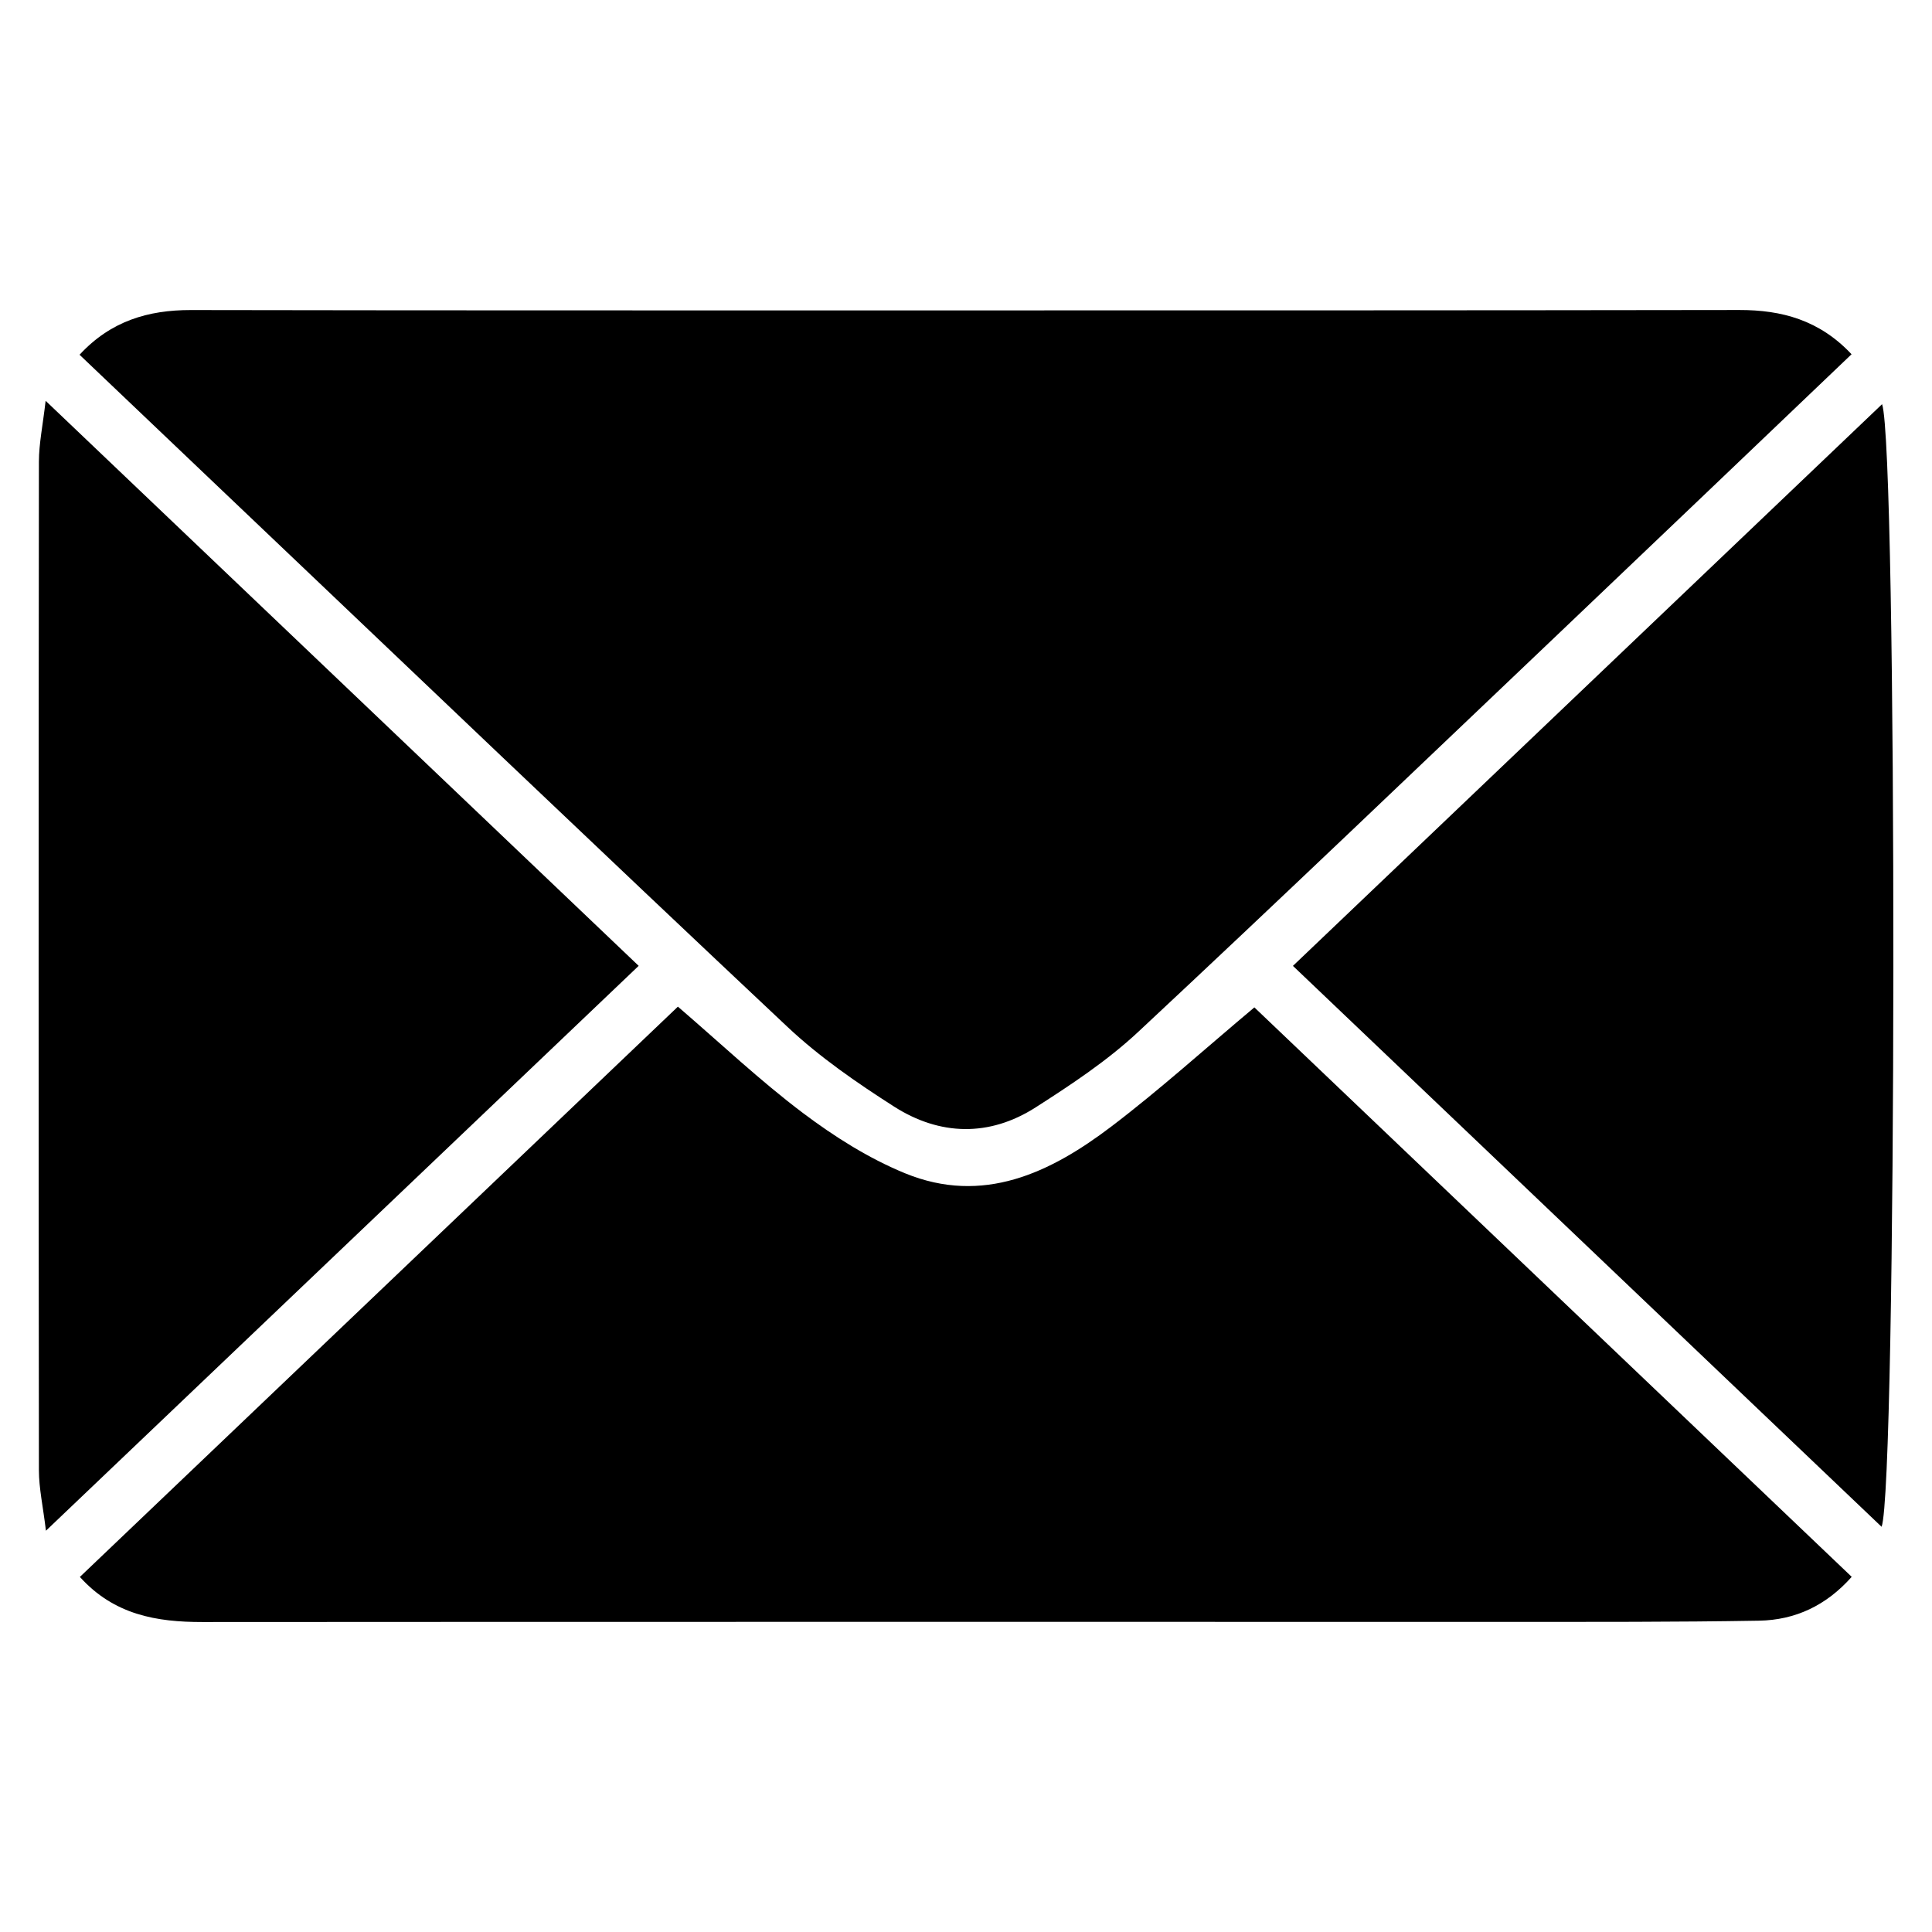 <?xml version="1.0" encoding="iso-8859-1"?>
<!-- Generator: Adobe Illustrator 27.1.1, SVG Export Plug-In . SVG Version: 6.00 Build 0)  -->
<svg version="1.1" id="Ebene_1" xmlns="http://www.w3.org/2000/svg" xmlns:xlink="http://www.w3.org/1999/xlink" x="0px" y="0px"
	 width="50px" height="50px" viewBox="0 0 50 50" enable-background="new 0 0 50 50" xml:space="preserve">
<g id="Tr4YrE_00000115473881793843719230000003807337565768787636_">
	<g>
		<path d="M47.918,9.168c-2.568,2.449-5.079,4.851-7.598,7.246c-3.614,3.437-7.216,6.887-10.862,10.29
			c-0.798,0.745-1.73,1.363-2.654,1.954c-1.2,0.768-2.48,0.737-3.666-0.02c-0.965-0.617-1.925-1.279-2.756-2.06
			c-4.927-4.632-9.815-9.304-14.716-13.963c-1.197-1.138-2.393-2.278-3.607-3.434c0.807-0.873,1.774-1.158,2.879-1.157
			c6.211,0.011,12.422,0.009,18.634,0.009c7.146,0,14.293,0.001,21.439-0.01C46.113,8.021,47.088,8.284,47.918,9.168z"/>
		<path d="M17.544,26.052c1.113,0.957,2.126,1.916,3.233,2.75c0.814,0.613,1.706,1.177,2.645,1.562
			c2.017,0.826,3.759-0.01,5.337-1.208c1.257-0.955,2.432-2.019,3.704-3.085c5.118,4.879,10.264,9.785,15.459,14.737
			c-0.658,0.744-1.462,1.118-2.396,1.135c-2.157,0.037-4.316,0.031-6.473,0.031c-11.271,0.002-22.542-0.004-33.812,0.004
			c-1.191,0.001-2.287-0.186-3.174-1.167C7.227,35.889,12.376,30.979,17.544,26.052z"/>
		<path d="M1.189,39.615c-0.077-0.637-0.181-1.099-0.182-1.56c-0.01-8.703-0.009-17.405,0-26.108c0.001-0.466,0.1-0.933,0.174-1.574
			c5.186,4.941,10.232,9.748,15.348,14.623C11.441,29.844,6.387,34.661,1.189,39.615z"/>
		<path d="M48.708,10.46c0.4,1.139,0.383,28.054-0.013,29.053c-5.084-4.844-10.138-9.66-15.234-14.516
			C38.56,20.134,43.606,15.324,48.708,10.46z"/>
	</g>
</g>
</svg>
